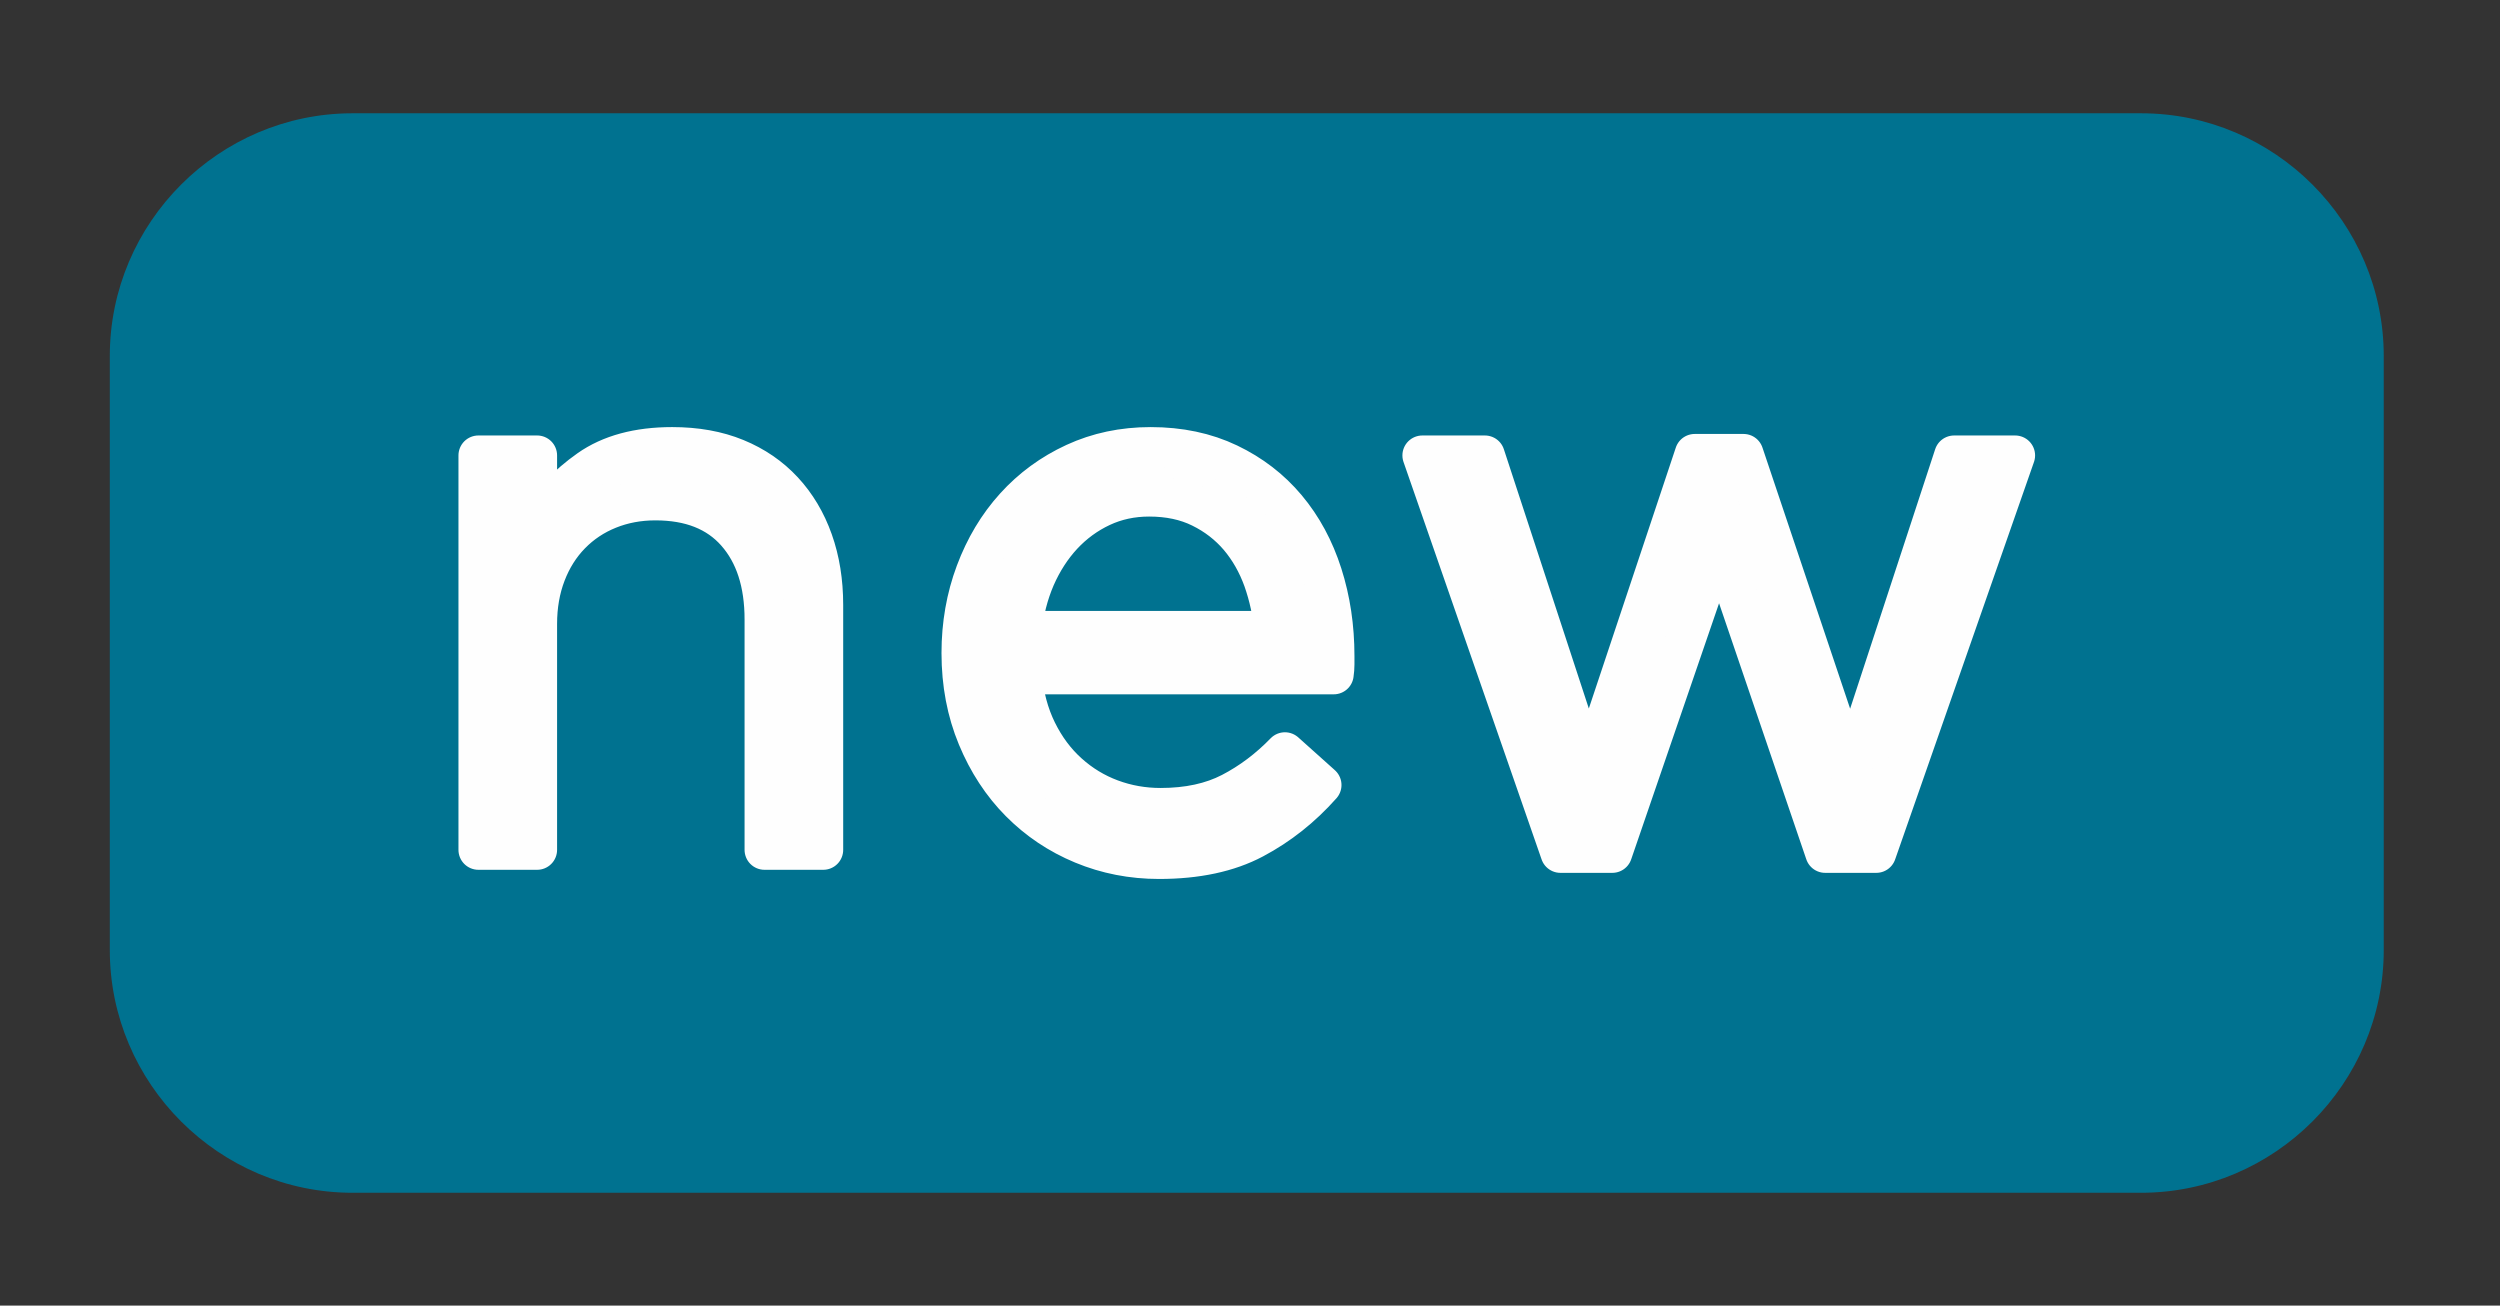 <?xml version="1.0" encoding="UTF-8"?>
<!DOCTYPE svg PUBLIC "-//W3C//DTD SVG 1.1//EN" "http://www.w3.org/Graphics/SVG/1.1/DTD/svg11.dtd">
<!-- Creator: CorelDRAW 2019 (64-Bit) -->
<svg xmlns="http://www.w3.org/2000/svg" xml:space="preserve" width="55.29mm" height="28.874mm" version="1.1" style="shape-rendering:geometricPrecision; text-rendering:geometricPrecision; image-rendering:optimizeQuality; fill-rule:evenodd; clip-rule:evenodd"
viewBox="0 0 5529 2887.4"
 xmlns:xlink="http://www.w3.org/1999/xlink"
 xmlns:xodm="http://www.corel.com/coreldraw/odm/2003">
 <rect x="0" y="0" width="5529" height="2887.4" fill="#333333" stroke="none"/>
 <defs>
  <style type="text/css">
   <![CDATA[
    .str0 {stroke:#FEFEFE;stroke-width:88.19;stroke-linecap:round;stroke-linejoin:round;stroke-miterlimit:22.926}
    .fil0 {fill:#007290}
    .fil1 {fill:#FEFEFE;fill-rule:nonzero}
   ]]>
  </style>
 </defs>
 <g id="Layer_x0020_1">
  <g id="_1384247430336">
   <path class="fil0" d="M779.66 250.54l3955.41 0c295.25,0 536.81,241.56 536.81,536.81l0 1313.75c0,295.25 -241.56,536.81 -536.81,536.81l-3955.41 0c-295.25,0 -536.81,-241.56 -536.81,-536.81l0 -1313.75c0,-295.25 241.56,-536.81 536.81,-536.81z"/>
   <path class="fil1 str0" d="M1187.94 1380.11c0,-40.5 6.47,-77.62 19.41,-111.36 12.94,-33.75 31.21,-62.72 54.84,-86.9 23.62,-24.19 51.46,-42.75 83.52,-55.68 32.06,-12.94 66.65,-19.41 103.77,-19.41 77.62,0 137.24,23.63 178.86,70.87 41.62,47.25 62.43,111.36 62.43,192.36l0 509.57 129.92 0 0 -541.63c0,-51.75 -7.59,-98.99 -22.78,-141.74 -15.18,-42.74 -37.12,-79.58 -65.8,-110.52 -28.69,-30.93 -63.56,-54.84 -104.62,-71.71 -41.05,-16.87 -88.02,-25.31 -140.89,-25.31 -75.37,0 -136.67,16.59 -183.92,49.78 -47.24,33.18 -85.49,73.39 -114.74,120.64l0 -151.86 -129.92 0 0 872.35 129.92 0 0 -499.45zm1071.66 111.36l690.12 0c1.13,-7.87 1.69,-15.18 1.69,-21.93 0,-6.75 0,-12.94 0,-18.56 0,-64.12 -9,-124.3 -27,-180.55 -18,-56.24 -44.43,-105.17 -79.3,-146.79 -34.87,-41.62 -77.62,-74.53 -128.24,-98.71 -50.62,-24.19 -107.99,-36.28 -172.11,-36.28 -60.74,0 -116.7,11.81 -167.89,35.43 -51.18,23.63 -95.33,55.97 -132.45,97.03 -37.12,41.05 -66.09,89.42 -86.9,145.11 -20.81,55.68 -31.21,115.02 -31.21,178.01 0,67.49 11.81,129.36 35.15,185.61 23.34,56.24 54.84,104.33 94.49,144.26 39.65,39.94 85.77,70.87 138.64,92.81 52.87,21.93 109.12,32.9 168.73,32.9 83.25,0 152.99,-14.91 209.23,-44.72 56.25,-29.81 106.31,-69.46 150.18,-118.95l-81 -72.56c-35.99,37.12 -75.64,66.93 -118.95,89.43 -43.31,22.5 -95.34,33.75 -156.08,33.75 -38.25,0 -74.81,-6.47 -109.68,-19.41 -34.87,-12.93 -66.37,-32.06 -94.49,-57.37 -28.12,-25.31 -51.18,-56.24 -69.18,-92.8 -18,-36.56 -29.25,-78.46 -33.75,-125.71zm0 -96.17c4.5,-42.75 14.63,-82.12 30.1,-118.12 15.74,-35.99 35.99,-67.21 60.46,-93.64 24.75,-26.44 53.15,-47.25 85.49,-62.43 32.34,-15.19 67.77,-22.78 105.74,-22.78 43.59,0 81.83,8.15 114.74,24.46 33.18,16.31 61.02,37.97 84.08,64.96 22.78,27 40.78,58.5 53.72,94.5 12.65,35.99 20.81,73.68 24.18,113.05l-558.51 0zm1596.42 -391.46l-107.99 0 -234.53 703.61 -229.48 -700.24 -138.36 0 305.4 879.1 114.74 0 236.23 -688.43 234.54 688.43 113.05 0 307.09 -879.1 -134.98 0 -229.48 700.24 -236.23 -703.61z"/>
  </g>
 </g>
</svg>
